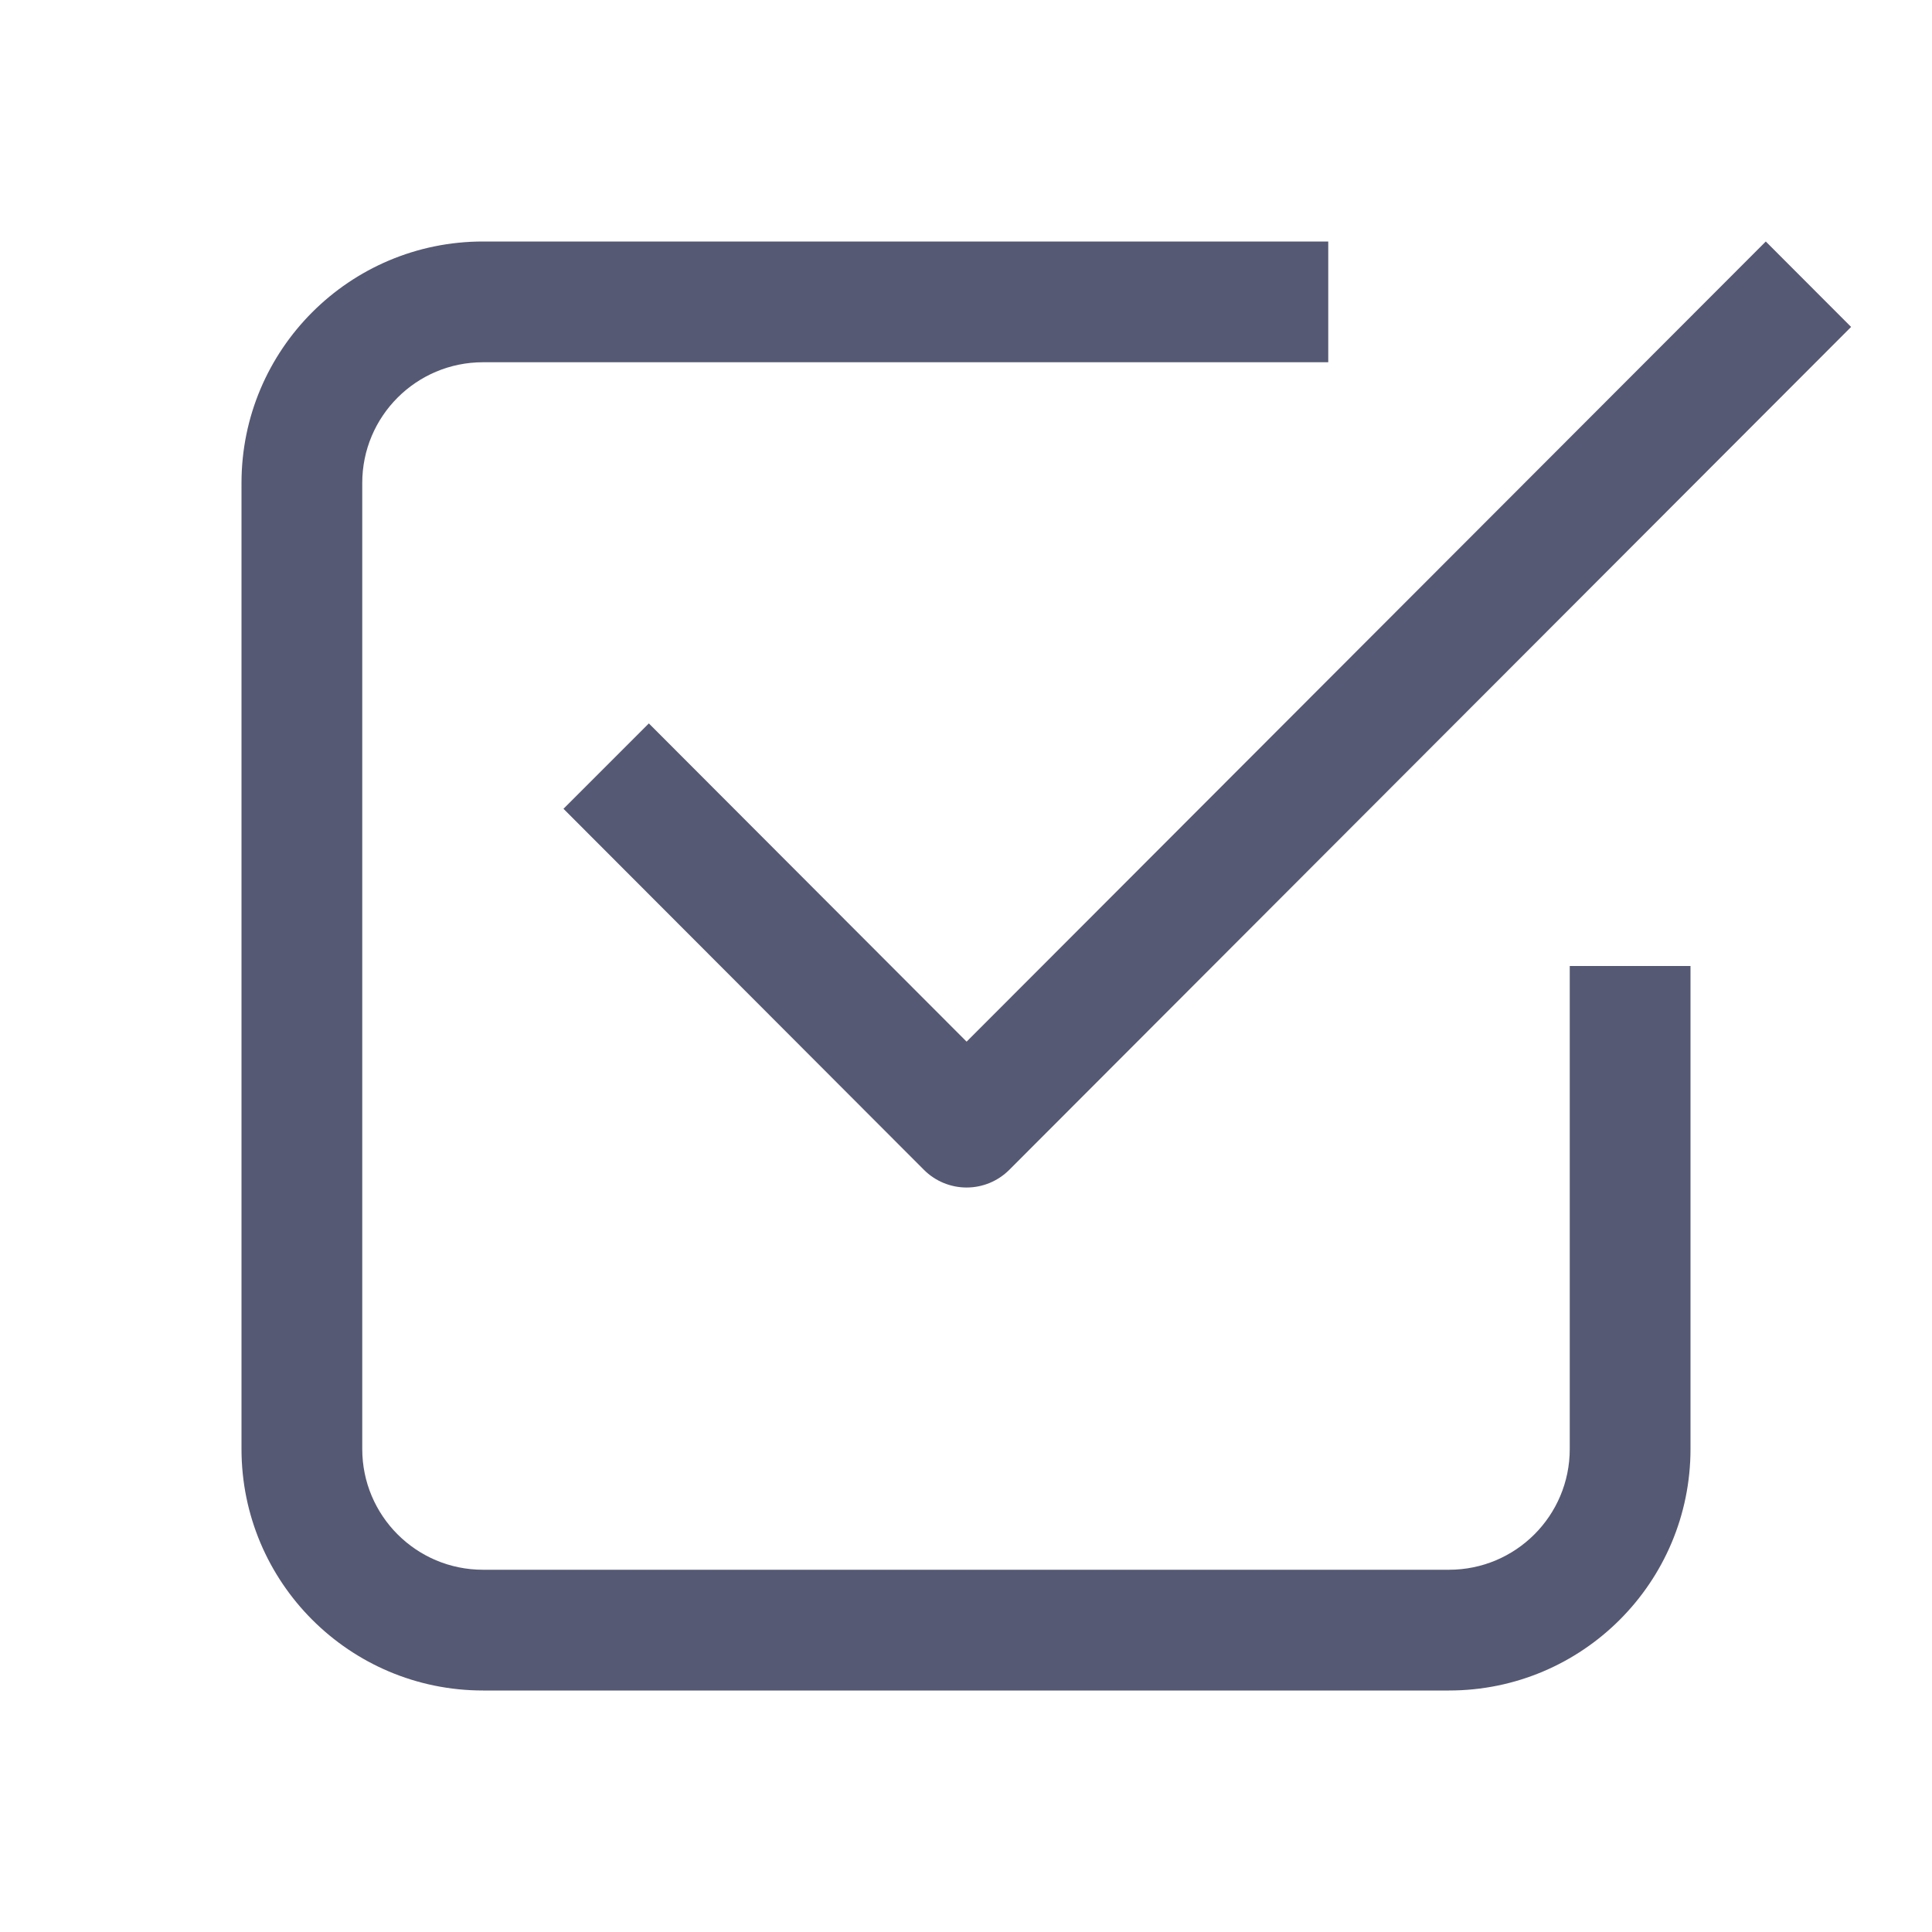 <svg width="32" height="32" viewBox="0 0 32 32" fill="none" xmlns="http://www.w3.org/2000/svg">
<path fill-rule="evenodd" clip-rule="evenodd" d="M10.747 11.982L16.01 17.253L29.247 4L30.66 5.415L16.717 19.376C16.529 19.564 16.275 19.669 16.01 19.669C15.745 19.669 15.491 19.564 15.303 19.376L9.333 13.396L10.747 11.982ZM8 6H22V4H8C5.791 4 4 5.791 4 8V24C4 26.209 5.791 28 8 28H24C26.209 28 28 26.209 28 24L28 16H26V24C26 25.105 25.105 26 24 26H8C6.895 26 6 25.105 6 24V8C6 6.895 6.895 6 8 6Z" fill="#565973"/>
</svg>
